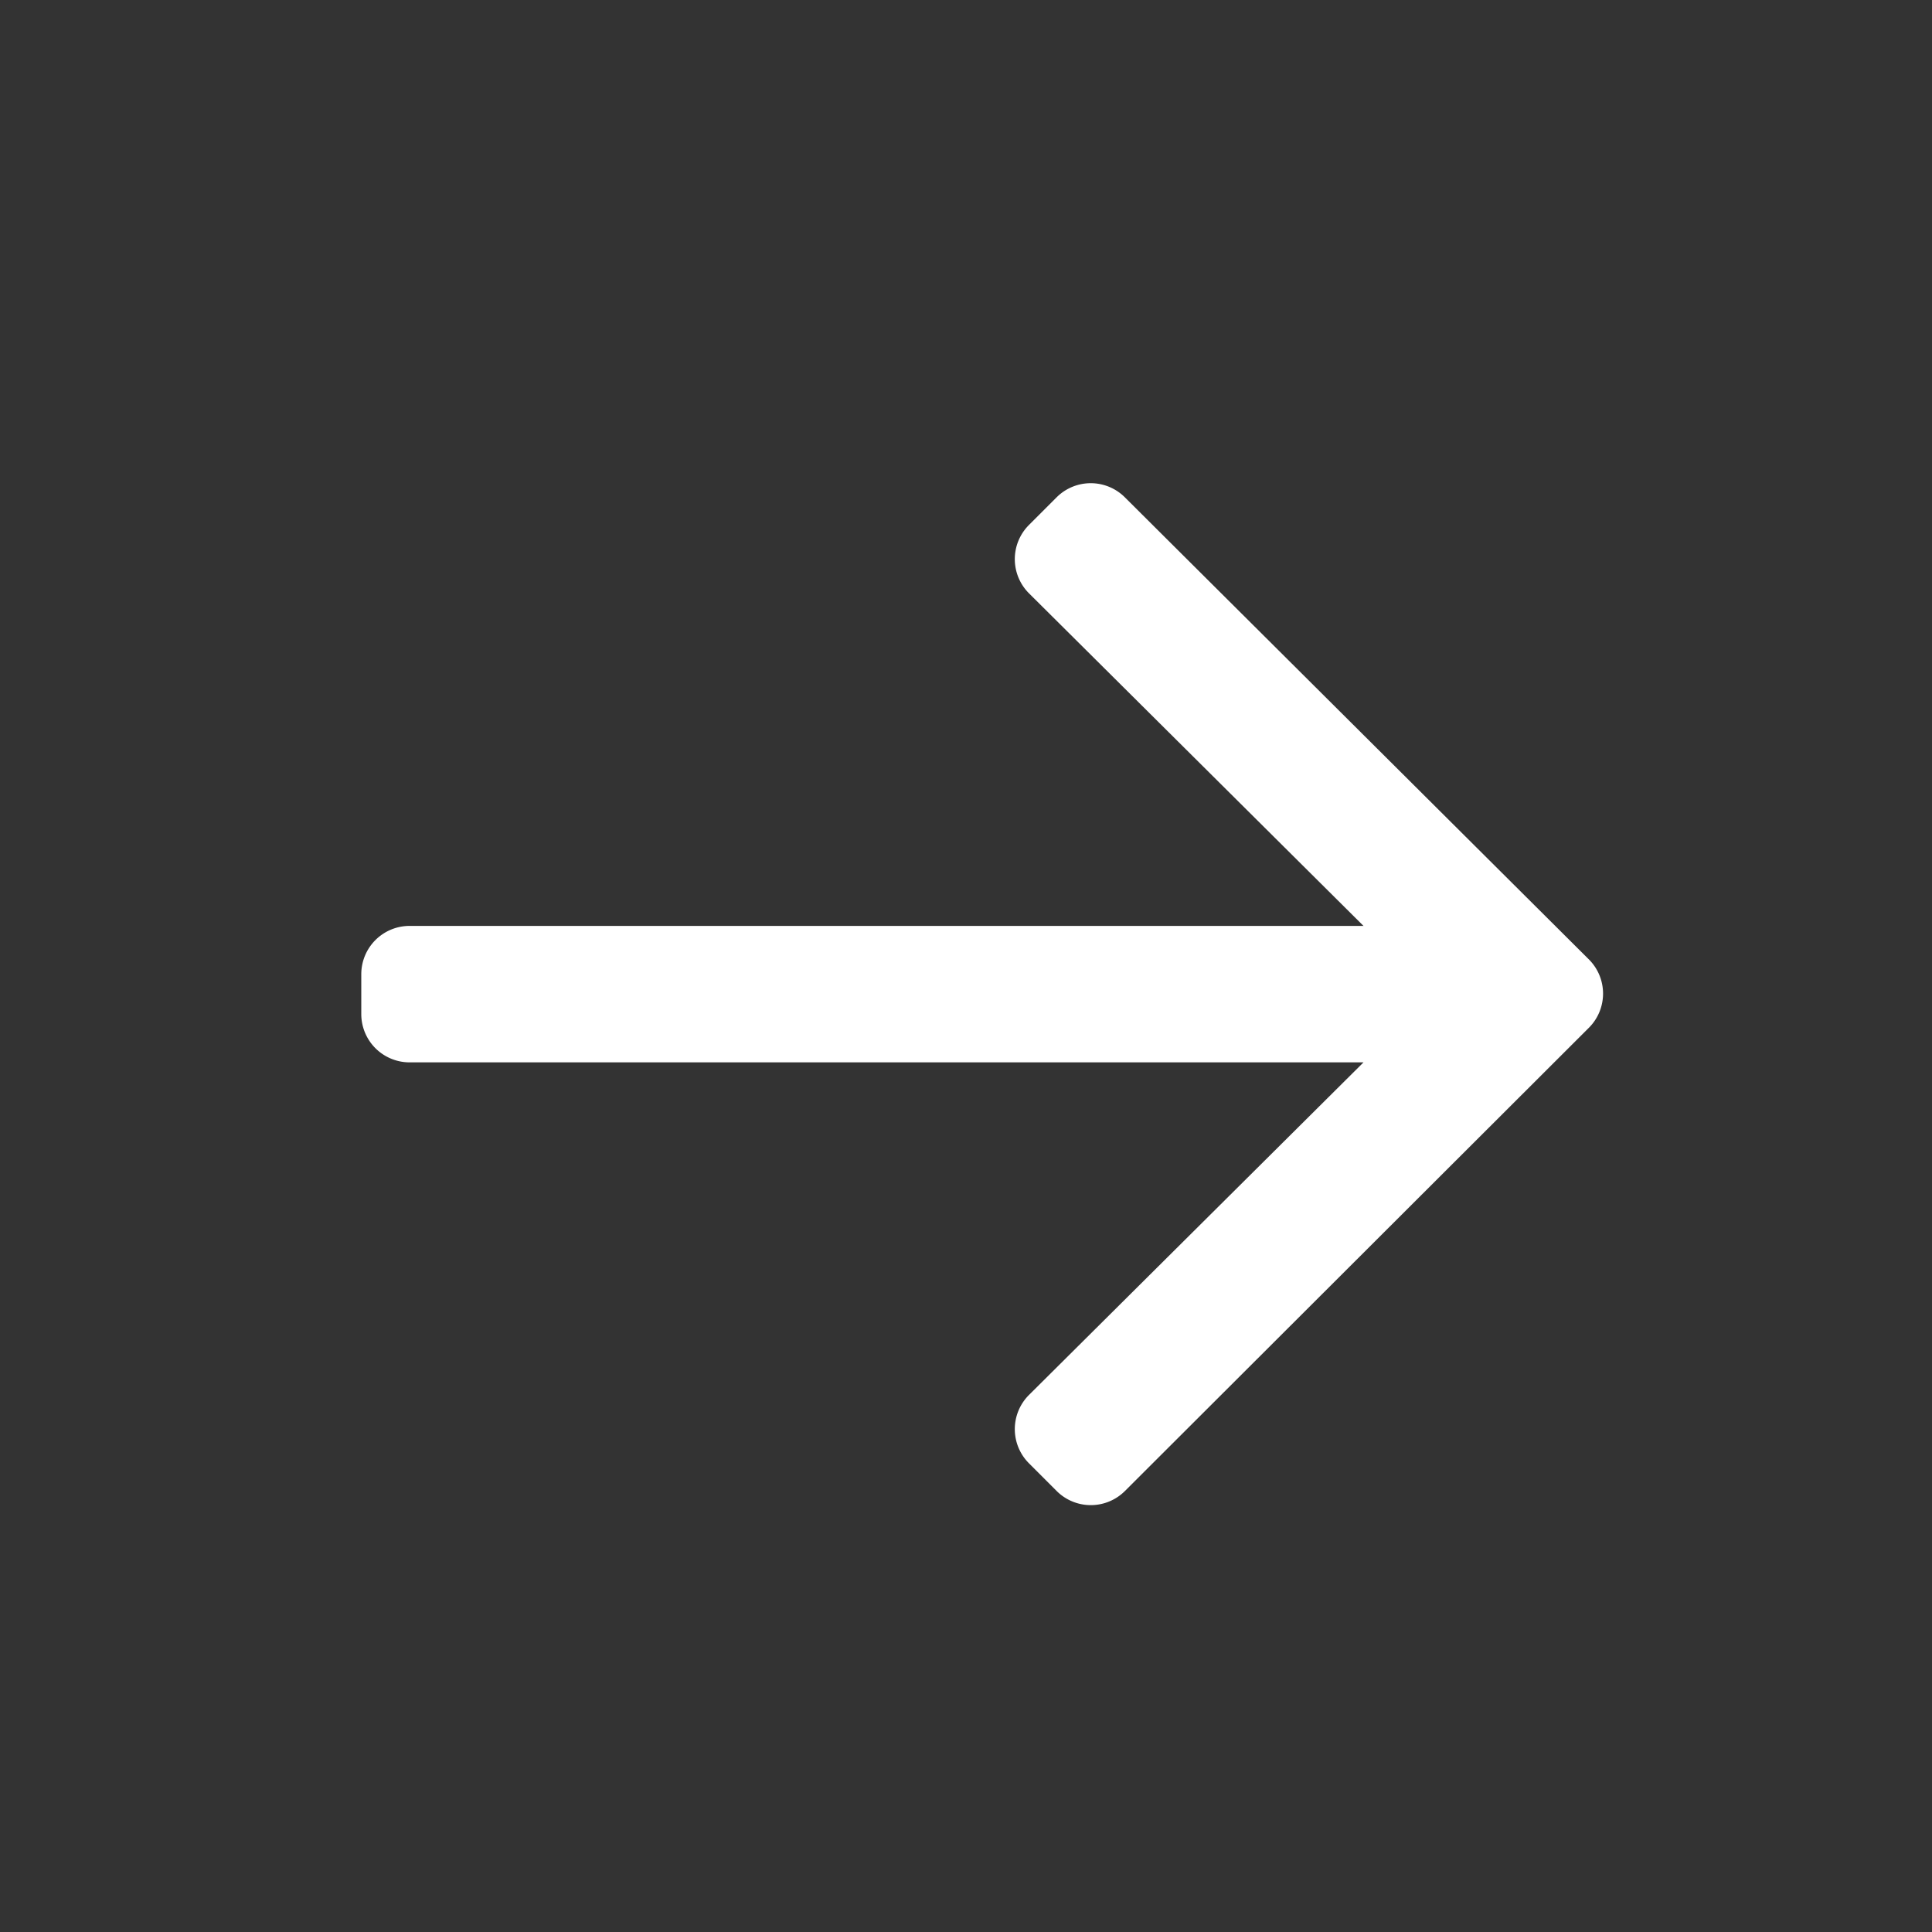 <svg xmlns="http://www.w3.org/2000/svg" width="16" height="16" viewBox="0 0 16 16">
    <rect x="0" y="0" width="16" height="16" fill="#333333" stroke="none"/>
    <defs>
        <style>
            .cls-1{fill:#fff}.cls-2{fill:none}
        </style>
    </defs>
    <g id="Group_1088" data-name="Group 1088" transform="rotate(180 196 94.5)">
        <path id="long-arrow-left" d="M4.525 136.342l.234-.234a.4.4 0 0 0 0-.561l-2.773-2.757h7.9a.4.4 0 0 0 .4-.4v-.33a.4.4 0 0 0-.4-.4h-7.9l2.773-2.757a.4.4 0 0 0 0-.561l-.234-.234a.4.4 0 0 0-.561 0l-3.847 3.841a.4.4 0 0 0 0 .561l3.848 3.832a.4.4 0 0 0 .56 0z" class="cls-1" transform="translate(378.722 48.542)"/>
        <path id="Rectangle_1115" d="M0 0h16v16H0z" class="cls-2" data-name="Rectangle 1115" transform="translate(376 173)"/>
    </g>
</svg>
